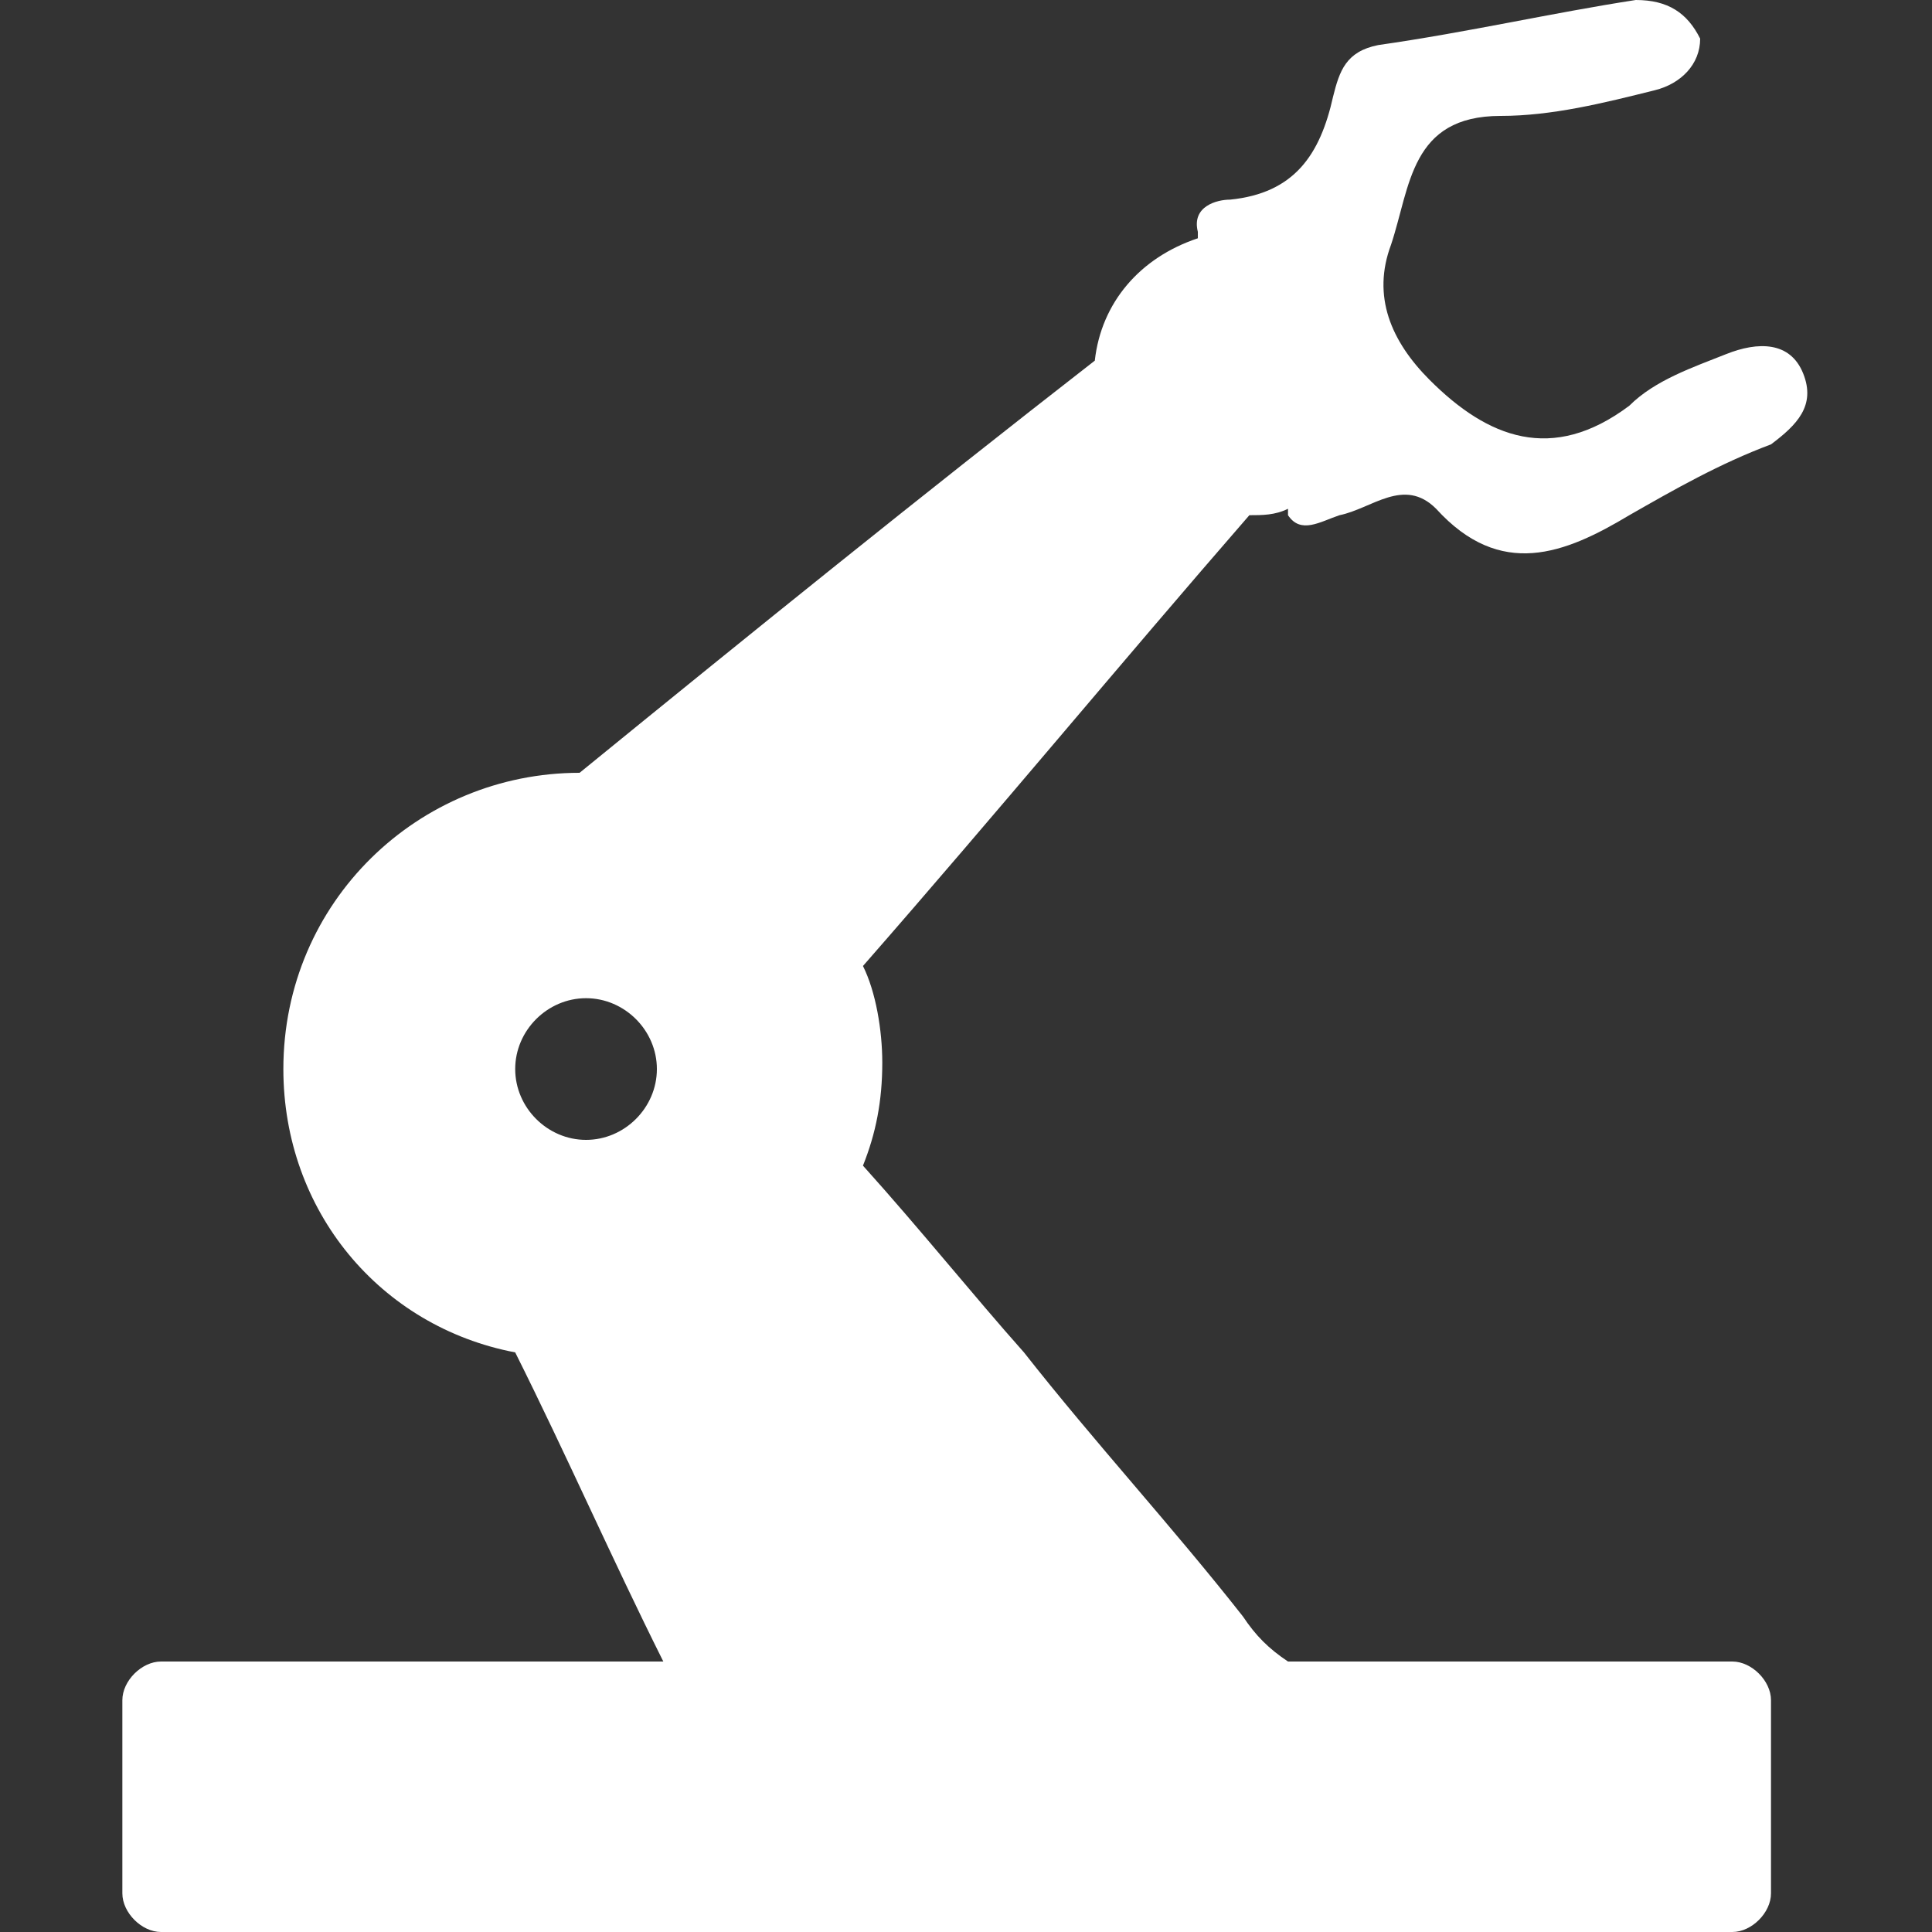 <svg xmlns="http://www.w3.org/2000/svg" viewBox="0 0 30 30" style="enable-background:new 0 0 30 30" xml:space="preserve"><rect x="0" y="0" width="30" height="30" fill="#333333" stroke="none"/><path d="M10.2 16.6c0 .6-.5 1.1-1.1 1.1S8 17.2 8 16.6s.5-1.1 1.1-1.1c.6 0 1.1.5 1.1 1.1M28 5.8c-.2-.5-.7-.5-1.2-.3s-1.1.4-1.5.8c-1.2.9-2.2.5-3.1-.4-.6-.6-.9-1.3-.6-2.1.3-.9.3-2 1.7-2 .8 0 1.6-.2 2.4-.4.4-.1.7-.4.7-.8-.2-.4-.5-.6-1-.6-1.3.2-2.6.5-4 .7-.5.1-.6.4-.7.8-.2.9-.6 1.5-1.6 1.6-.2 0-.6.1-.5.5v.1c-.9.3-1.5 1-1.6 1.9-2.7 2.1-5.3 4.2-8 6.4h.1H9c-2.5 0-4.6 2-4.6 4.6 0 2.2 1.5 4 3.6 4.4.8 1.6 1.5 3.2 2.3 4.8H2.5c-.3 0-.6.3-.6.6v3c0 .3.3.6.6.6h24.4c.3 0 .6-.3.6-.6v-3c0-.3-.3-.6-.6-.6H20c-.3-.2-.5-.4-.7-.7-1.1-1.4-2.3-2.7-3.4-4.1-.8-.9-1.6-1.9-2.5-2.9.2-.5.3-1 .3-1.6 0-.5-.1-1.1-.3-1.5 2.1-2.4 4-4.7 6-7 .2 0 .4 0 .6-.1V8c.2.3.5.1.8 0 .5-.1 1-.6 1.5-.1 1 1.1 2 .7 3 .1.7-.4 1.4-.8 2.2-1.1.4-.3.7-.6.5-1.1" style="fill:#fff"/></svg>
